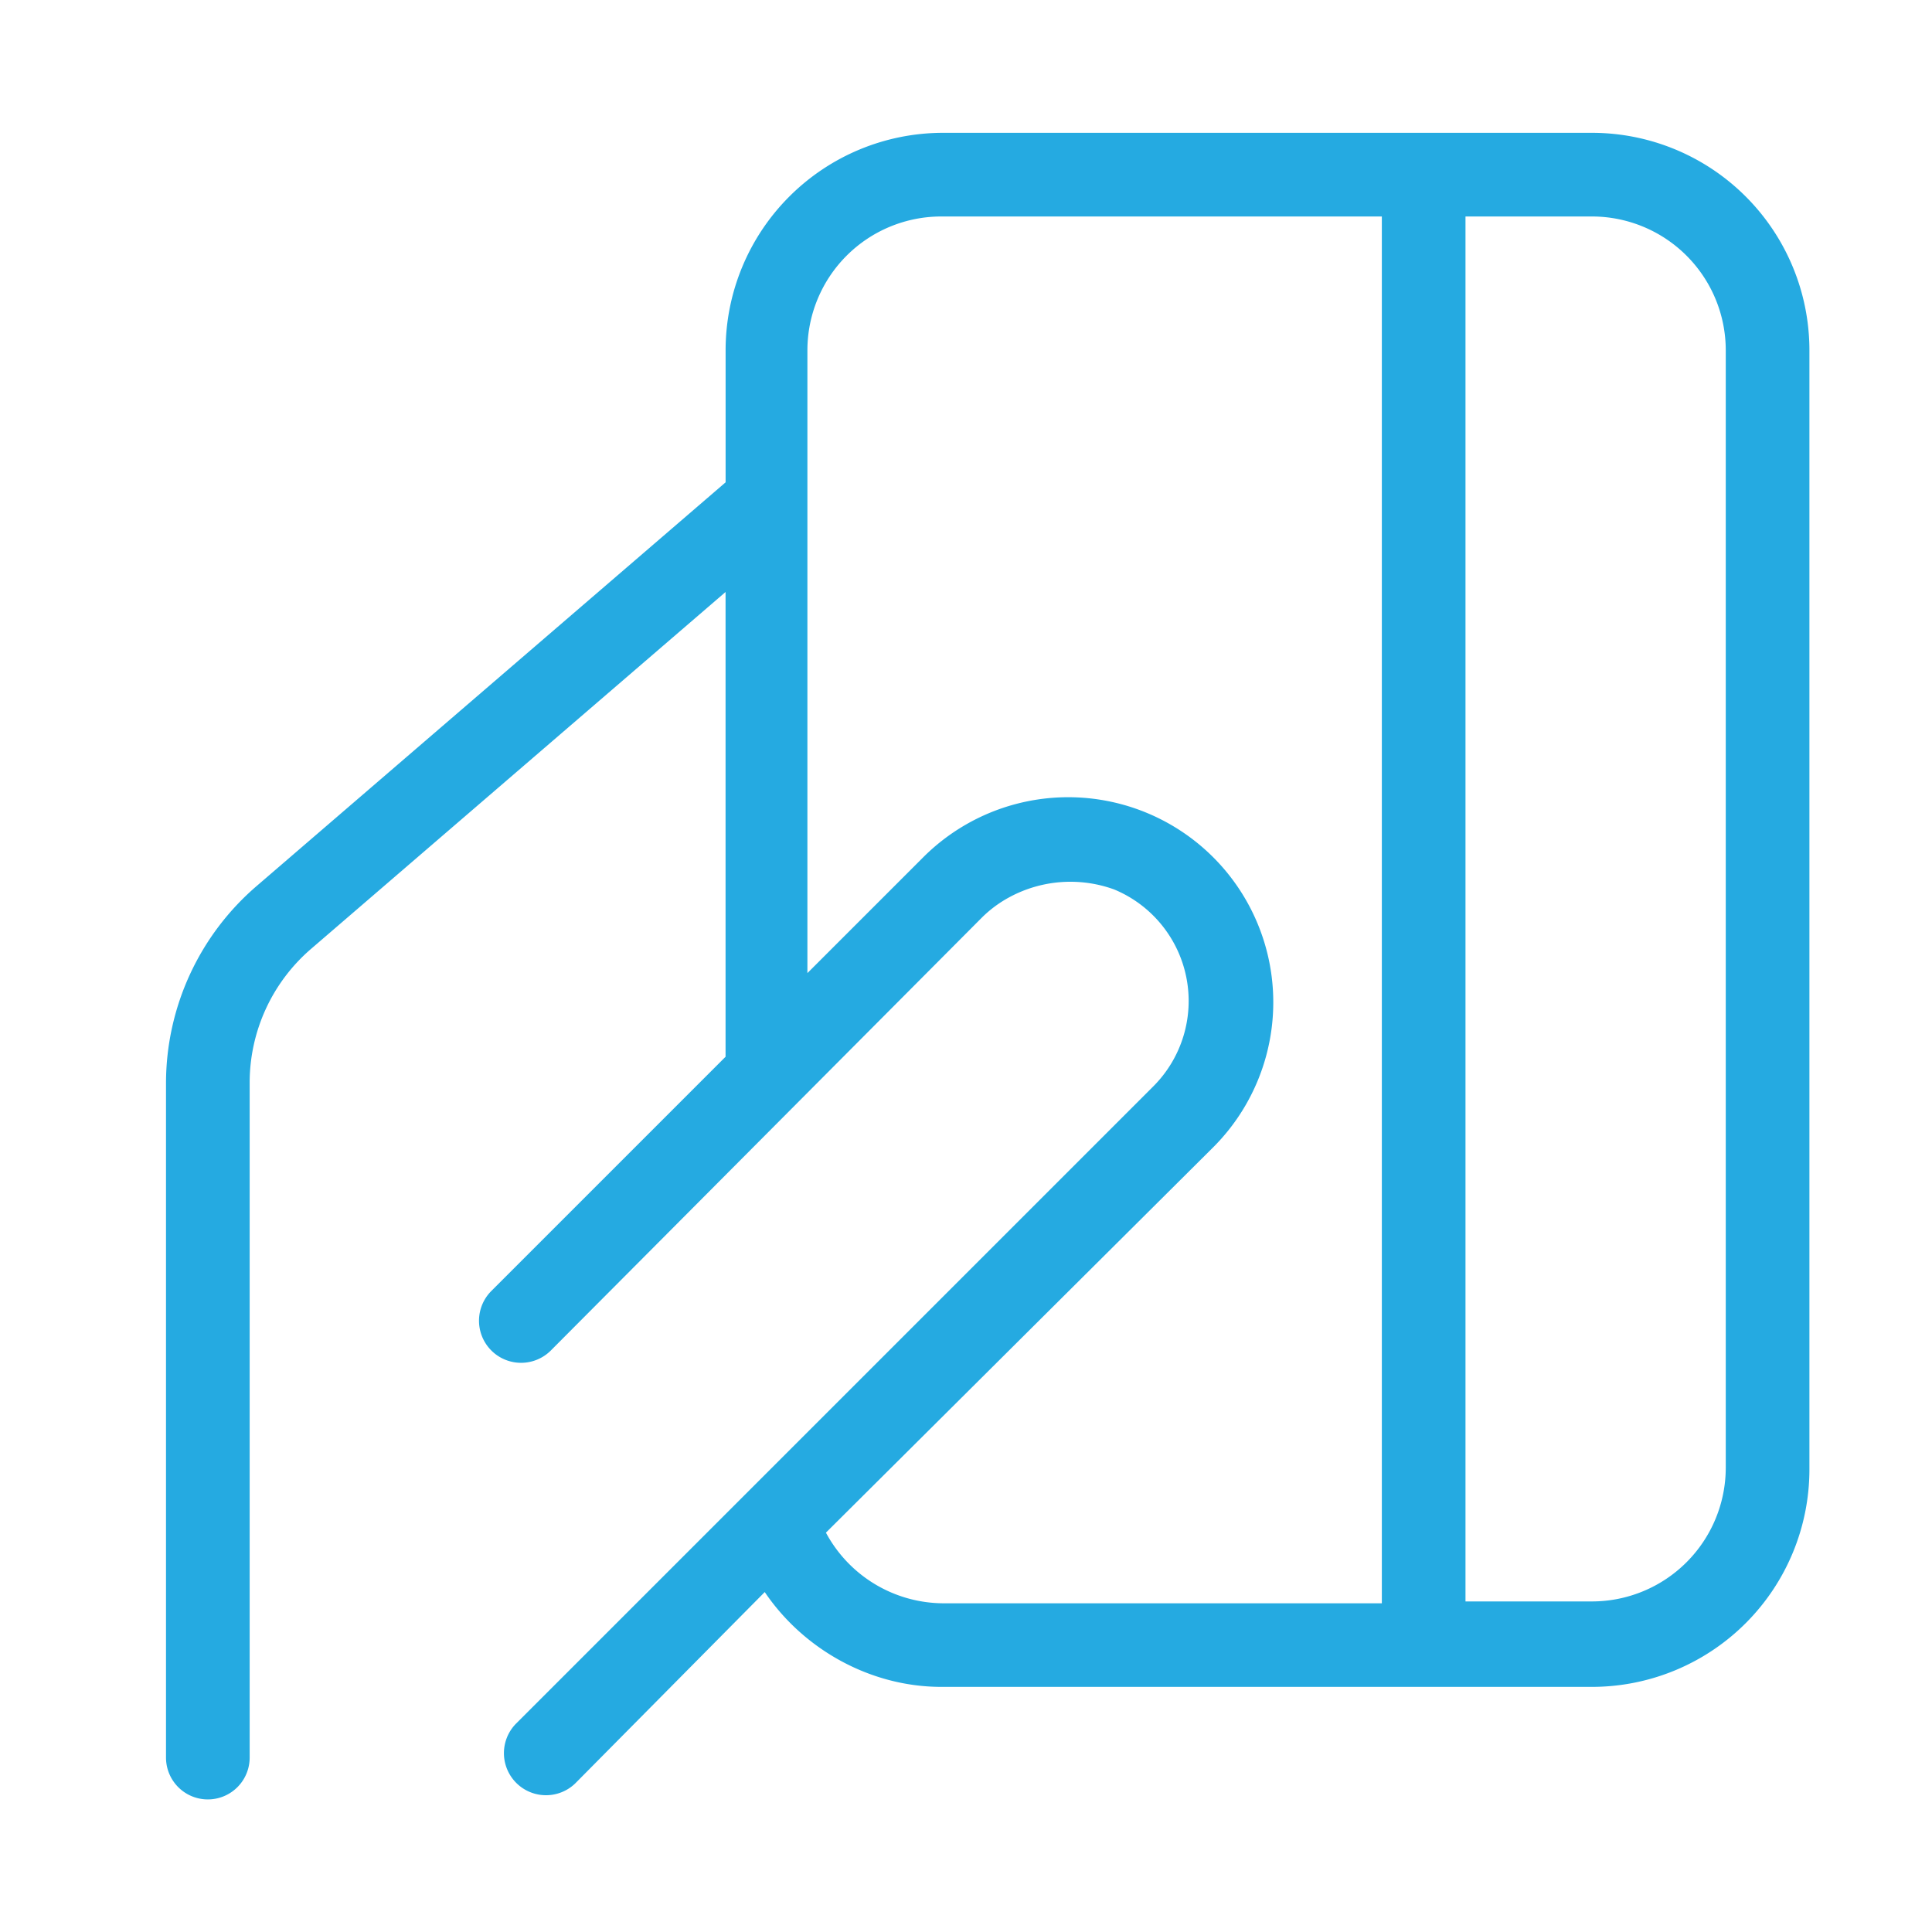 <svg xmlns="http://www.w3.org/2000/svg" viewBox="0 0 800 800"><defs><style>.cls-1{fill:#25aae1;}</style></defs><title>USP - Payment</title><g id="Layer_2" data-name="Layer 2"><path class="cls-1" d="M659.17,55H390.53a90.07,90.07,0,0,0-90.07,90.06v54.66l-194,167a107.75,107.75,0,0,0-37.72,81.59V727.78a17.32,17.32,0,0,0,34.64,0V448.35a73.14,73.14,0,0,1,25.4-55.42l171.66-147.8V437.58l-97,97A17.42,17.42,0,0,0,228.1,559.2L406.69,379.84a49.52,49.52,0,0,1,11.55-8.47,53.1,53.1,0,0,1,43.1-3.07,50,50,0,0,1,16.17,81.59l-264,264a17.42,17.42,0,0,0,24.63,24.63l78.52-79.28c16.16,23.86,43.87,39.26,73.13,39.26H659.17a90.07,90.07,0,0,0,90.07-90.07h0V145.06A90.06,90.06,0,0,0,659.17,55ZM342,634.64,502.14,475.29A84.91,84.91,0,1,0,382.06,355.21l-47.73,47.73V145.06a55.43,55.43,0,0,1,55.43-55.42H572.19V663.89H390.53A55.43,55.43,0,0,1,342,634.64ZM714.6,607.69a55.43,55.43,0,0,1-55.43,55.43H606.83V89.64h52.34a55.43,55.43,0,0,1,55.43,55.42Z"/></g></svg>